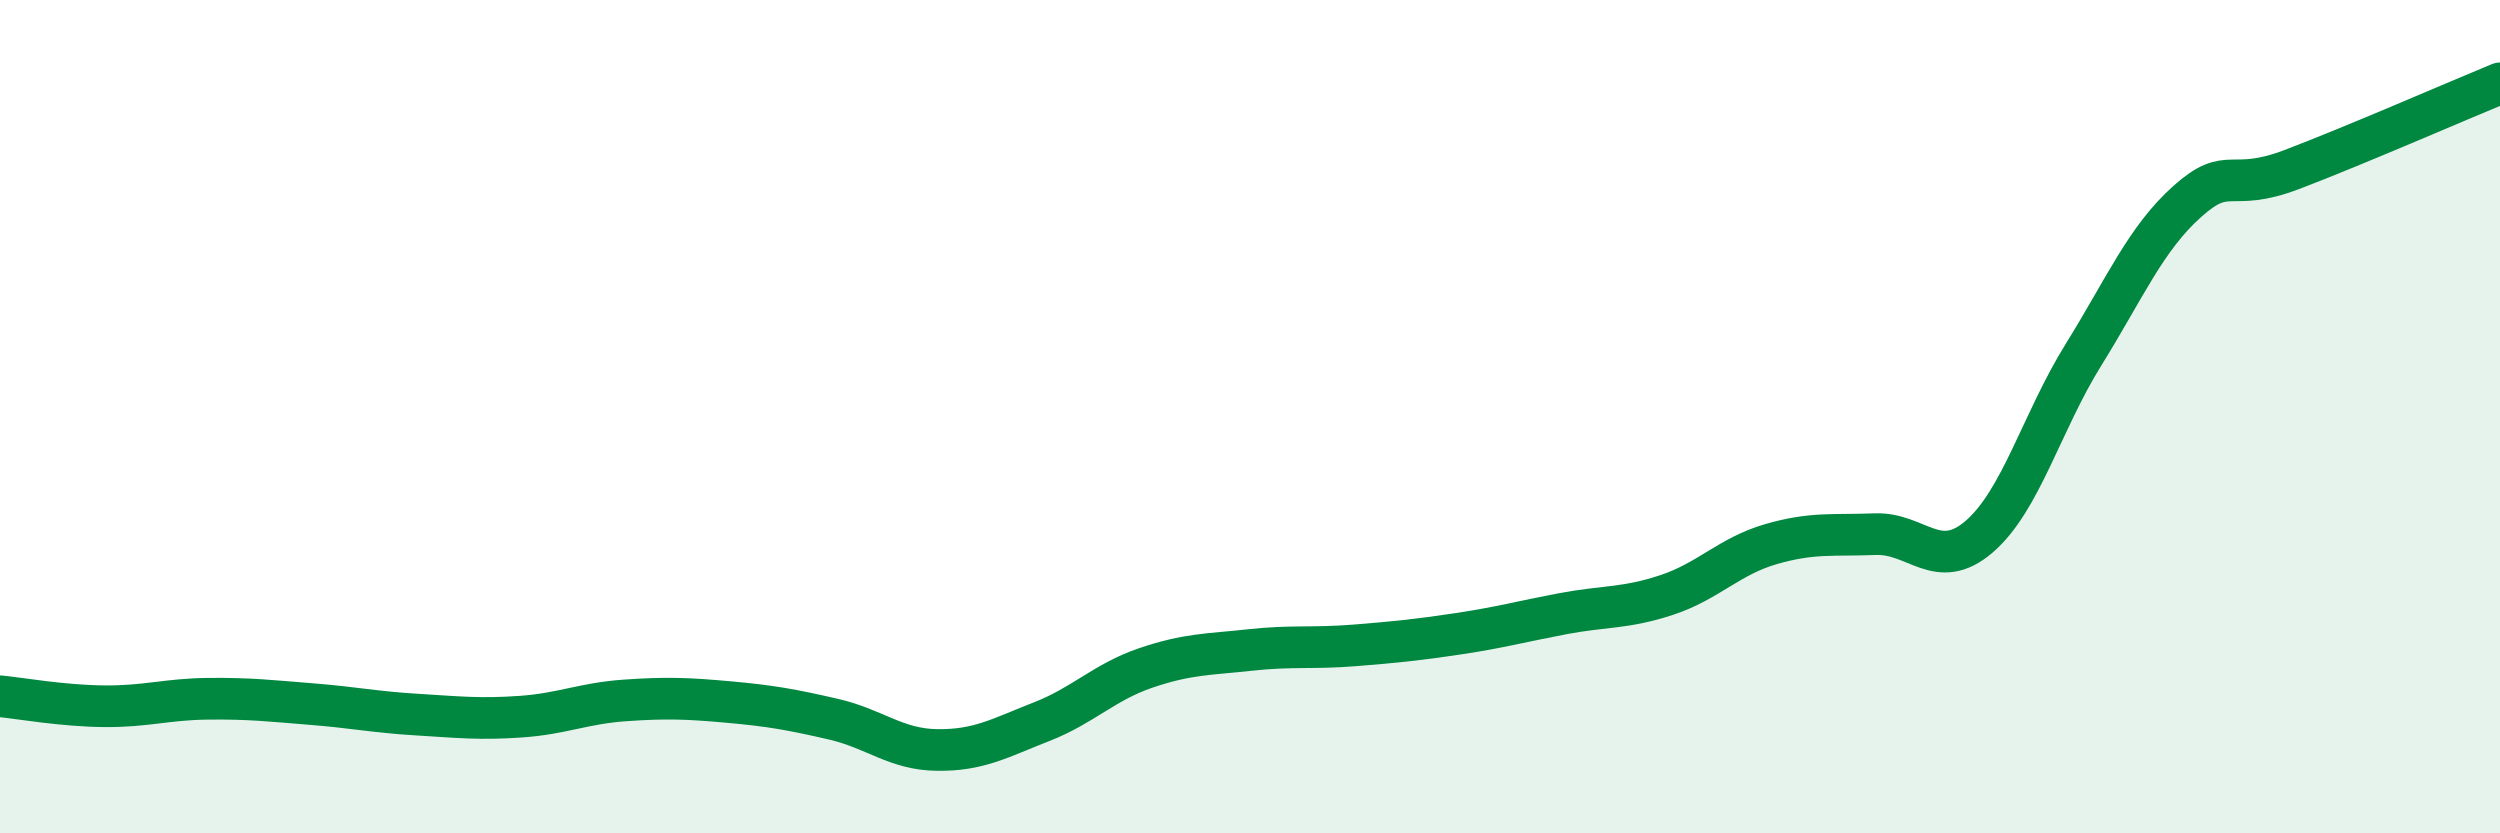 
    <svg width="60" height="20" viewBox="0 0 60 20" xmlns="http://www.w3.org/2000/svg">
      <path
        d="M 0,16.71 C 0.5,16.76 1.5,16.94 2.5,16.95 C 3.5,16.96 4,16.78 5,16.77 C 6,16.76 6.5,16.82 7.5,16.9 C 8.5,16.98 9,17.09 10,17.15 C 11,17.21 11.5,17.27 12.5,17.2 C 13.5,17.13 14,16.88 15,16.81 C 16,16.74 16.5,16.76 17.5,16.85 C 18.5,16.94 19,17.03 20,17.26 C 21,17.49 21.5,17.99 22.5,18 C 23.5,18.01 24,17.71 25,17.32 C 26,16.93 26.5,16.37 27.5,16.03 C 28.5,15.69 29,15.71 30,15.6 C 31,15.49 31.5,15.57 32.5,15.49 C 33.5,15.41 34,15.36 35,15.21 C 36,15.06 36.5,14.92 37.5,14.73 C 38.5,14.54 39,14.61 40,14.28 C 41,13.95 41.5,13.35 42.5,13.06 C 43.5,12.77 44,12.86 45,12.82 C 46,12.78 46.5,13.74 47.5,12.88 C 48.5,12.02 49,10.13 50,8.52 C 51,6.91 51.5,5.72 52.5,4.83 C 53.5,3.94 53.5,4.64 55,4.07 C 56.5,3.5 59,2.41 60,2L60 20L0 20Z"
        fill="#008740"
        opacity="0.1"
        stroke-linecap="round"
        stroke-linejoin="round"
      />
      <path
        d="M 0,16.71 C 0.5,16.76 1.5,16.94 2.5,16.95 C 3.5,16.96 4,16.78 5,16.77 C 6,16.76 6.5,16.82 7.5,16.9 C 8.5,16.98 9,17.09 10,17.15 C 11,17.21 11.5,17.27 12.5,17.2 C 13.5,17.13 14,16.88 15,16.81 C 16,16.74 16.5,16.76 17.5,16.85 C 18.5,16.94 19,17.03 20,17.26 C 21,17.49 21.5,17.99 22.5,18 C 23.5,18.01 24,17.71 25,17.32 C 26,16.93 26.5,16.37 27.5,16.03 C 28.5,15.69 29,15.71 30,15.6 C 31,15.49 31.5,15.57 32.5,15.49 C 33.5,15.41 34,15.36 35,15.21 C 36,15.06 36.5,14.92 37.5,14.73 C 38.5,14.54 39,14.61 40,14.28 C 41,13.95 41.5,13.35 42.5,13.06 C 43.5,12.77 44,12.86 45,12.82 C 46,12.78 46.5,13.74 47.5,12.88 C 48.5,12.02 49,10.13 50,8.52 C 51,6.91 51.5,5.72 52.5,4.83 C 53.5,3.94 53.5,4.64 55,4.07 C 56.5,3.5 59,2.41 60,2"
        stroke="#008740"
        stroke-width="1"
        fill="none"
        stroke-linecap="round"
        stroke-linejoin="round"
      />
    </svg>
  